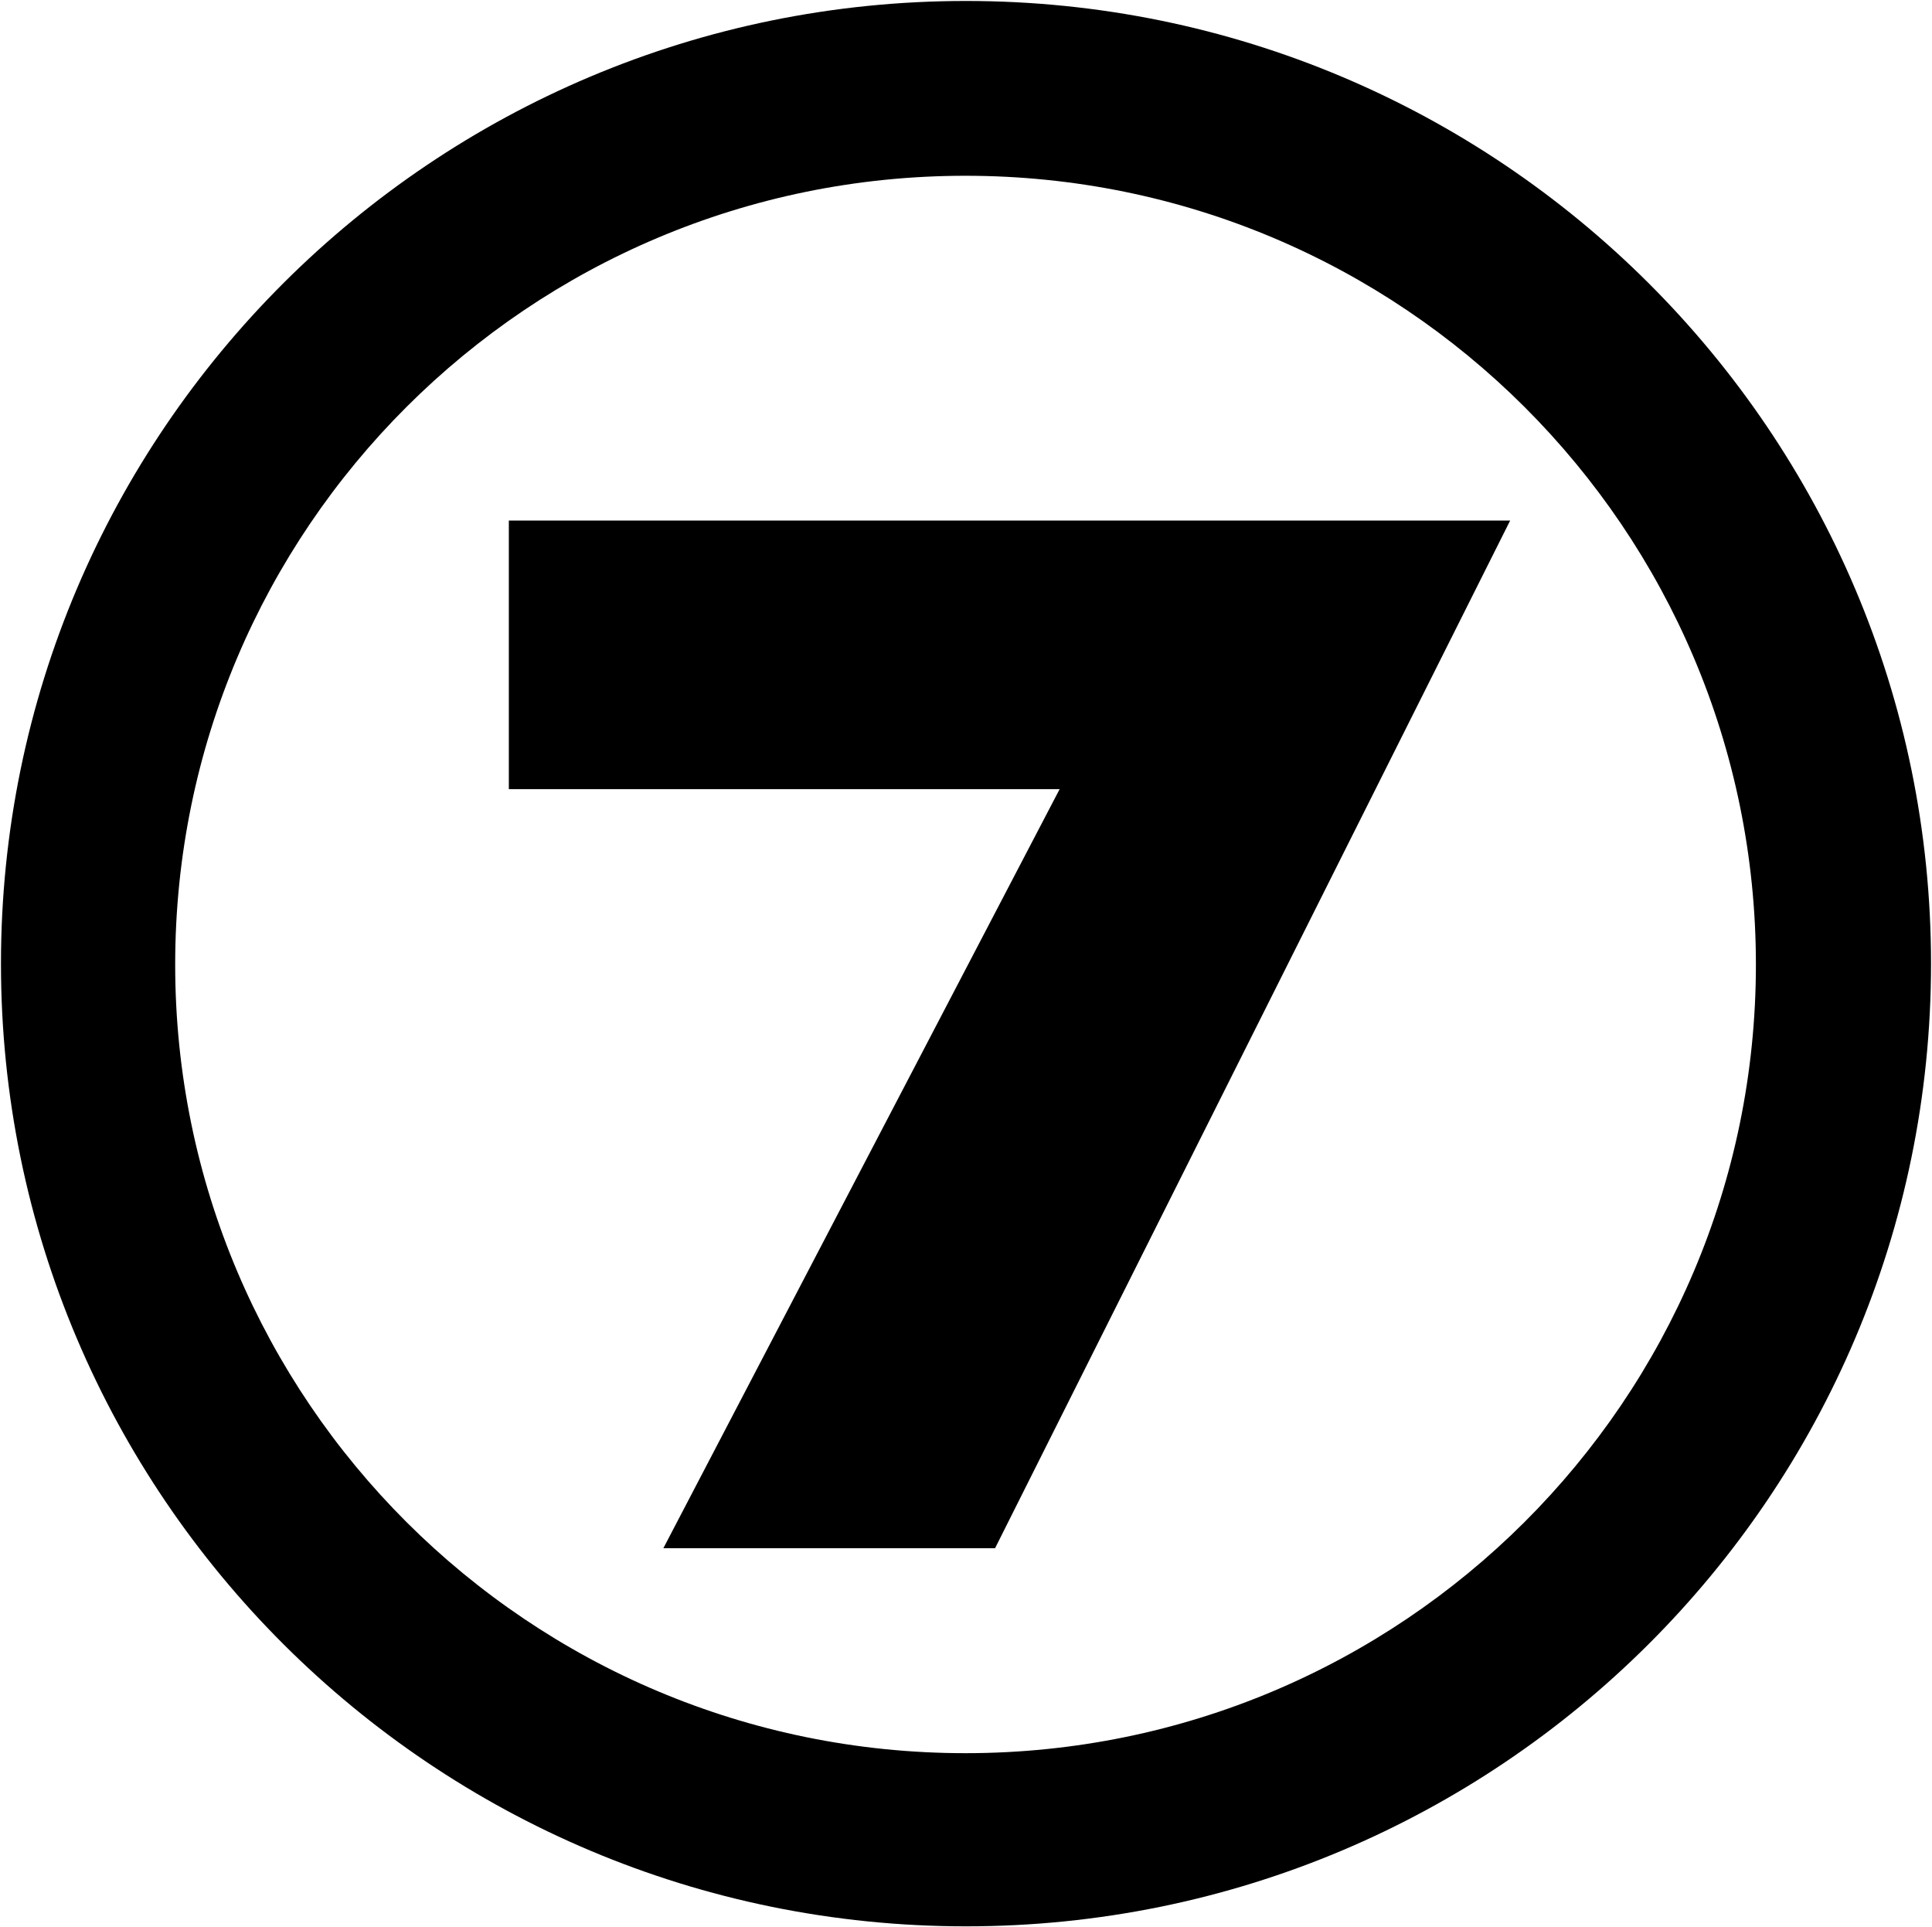 <?xml version="1.0" encoding="UTF-8" standalone="no"?>
<!-- Created with Inkscape (http://www.inkscape.org/) -->

<svg
   xmlns:dc="http://purl.org/dc/elements/1.1/"
   xmlns:cc="http://creativecommons.org/ns#"
   xmlns:rdf="http://www.w3.org/1999/02/22-rdf-syntax-ns#"
   xmlns:svg="http://www.w3.org/2000/svg"
   xmlns="http://www.w3.org/2000/svg"
   xmlns:sodipodi="http://sodipodi.sourceforge.net/DTD/sodipodi-0.dtd"
   xmlns:inkscape="http://www.inkscape.org/namespaces/inkscape"
   width="1000"
   height="997.356"
   id="svg2"
   version="1.1"
   inkscape:version="0.48.2 r9819"
   sodipodi:docname="New document 1">
  <defs
     id="defs4" />
  <sodipodi:namedview
     id="base"
     pagecolor="#ffffff"
     bordercolor="#666666"
     borderopacity="1.0"
     inkscape:pageopacity="0.0"
     inkscape:pageshadow="2"
     inkscape:zoom="0.75041707"
     inkscape:cx="851.06599"
     inkscape:cy="544.57331"
     inkscape:document-units="px"
     inkscape:current-layer="layer1"
     showgrid="false"
     fit-margin-left="0.5"
     fit-margin-top="0.5"
     fit-margin-bottom="0.5"
     fit-margin-right="0.5"
     inkscape:window-width="1920"
     inkscape:window-height="1028"
     inkscape:window-x="-8"
     inkscape:window-y="-8"
     inkscape:window-maximized="1">
    <inkscape:grid
       type="xygrid"
       id="grid2996"
       empspacing="5"
       visible="true"
       enabled="true"
       snapvisiblegridlinesonly="true" />
  </sodipodi:namedview>
  <g
     inkscape:label="Layer 1"
     inkscape:groupmode="layer"
     id="layer1"
     transform="translate(-199.5,374.731)">
    <path
       style="fill:#000000;fill-opacity:1;stroke:none"
       d="m 699.5,-374.231 c -275.856,0 -499.5,223.044 -499.5,498.178 0,275.134 223.644,498.178 499.5,498.178 275.856,0 499.5,-223.044 499.5,-498.178 0,-275.134 -223.644,-498.178 -499.5,-498.178 z m -0.283,90.458 c 225.93,0 409.137,182.776 409.137,408.193 0,225.417 -183.207,408.098 -409.137,408.098 -225.93,0 -409.042,-182.681 -409.042,-408.098 0,-225.417 183.113,-408.193 409.042,-408.193 z"
       id="path2998"
       inkscape:connector-curvature="0" />
    <path
       style="fill:#000000;fill-opacity:1;stroke:none"
       d="m 714.55,426.441 -171.691,0 205.11,-392.802 -285.093,0 0,-138.991 518.283,0 z"
       id="path3002"
       inkscape:connector-curvature="0"
       sodipodi:nodetypes="ccccccc" />
  </g>
</svg>

